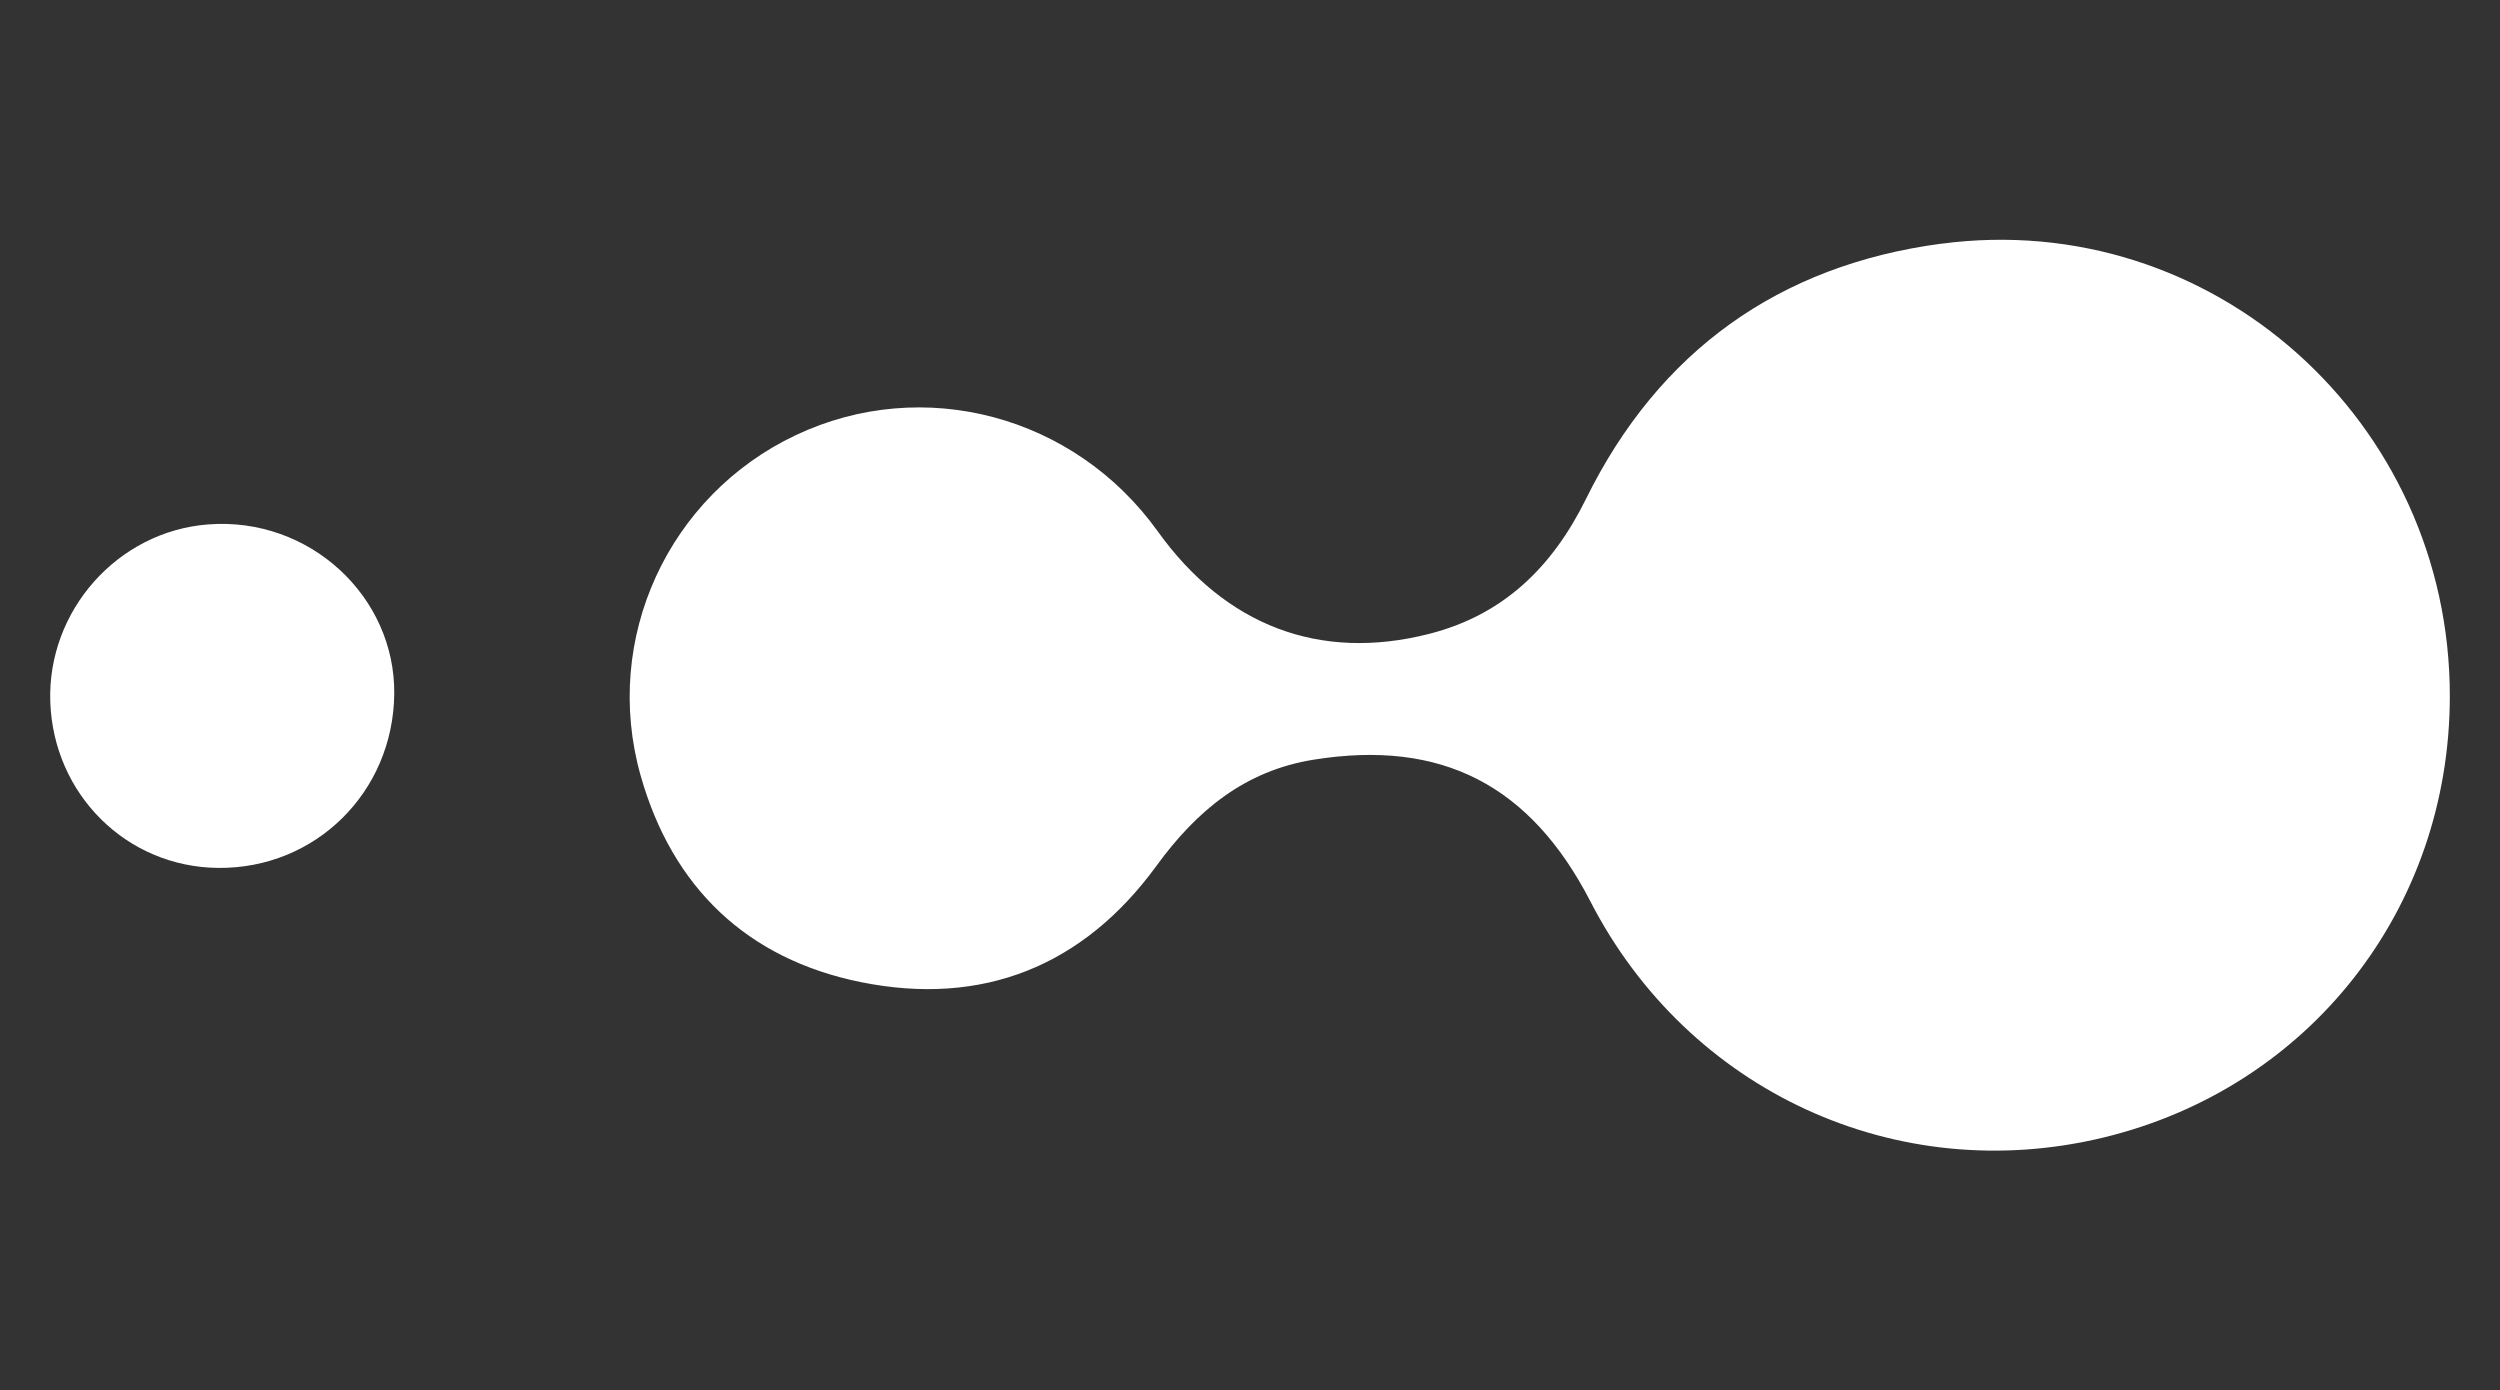 <?xml version="1.0" encoding="UTF-8"?>
<svg id="Livello_1" data-name="Livello 1" xmlns="http://www.w3.org/2000/svg" viewBox="0 0 859.05 477.74">
  <rect x="0" y="0" width="859.05" height="477.74" fill="#333333" stroke="none"/>
  <defs>
    <style>
      .cls-1 {
        fill: #fff;
      }
    </style>
  </defs>
  <path class="cls-1" d="m666.99,83.74c-55.7,7.41-96.99,36.96-121.99,87.66-11.56,23.43-28.34,39.91-53.98,46.43-37.53,9.54-69.91-2.78-93.18-35.23-28.62-39.91-80.61-53.74-124.36-33.09-43.7,20.64-66.67,69.85-53.34,117.01,10.85,38.37,36.5,63,75.59,70.94,41.8,8.49,76.52-5.43,101.65-39.94,13.87-19.05,30.44-32.7,54.02-36.48,43.94-7.05,74.48,8.7,95.11,48.74,33.66,65.3,105.29,98.26,176.27,81.1,70.75-17.1,118.96-78.51,119.03-151.6.09-94.54-81.68-167.91-174.82-155.52Z"/>
  <path class="cls-1" d="m71.49,180.2c-31.17,2.42-55.3,29.76-54.21,61.01,1.11,31.71,26.13,56.7,57.65,57.02,33.46.34,60.16-26.01,60.54-59.75.38-33.47-29.08-60.98-63.98-58.28Z"/>
</svg>